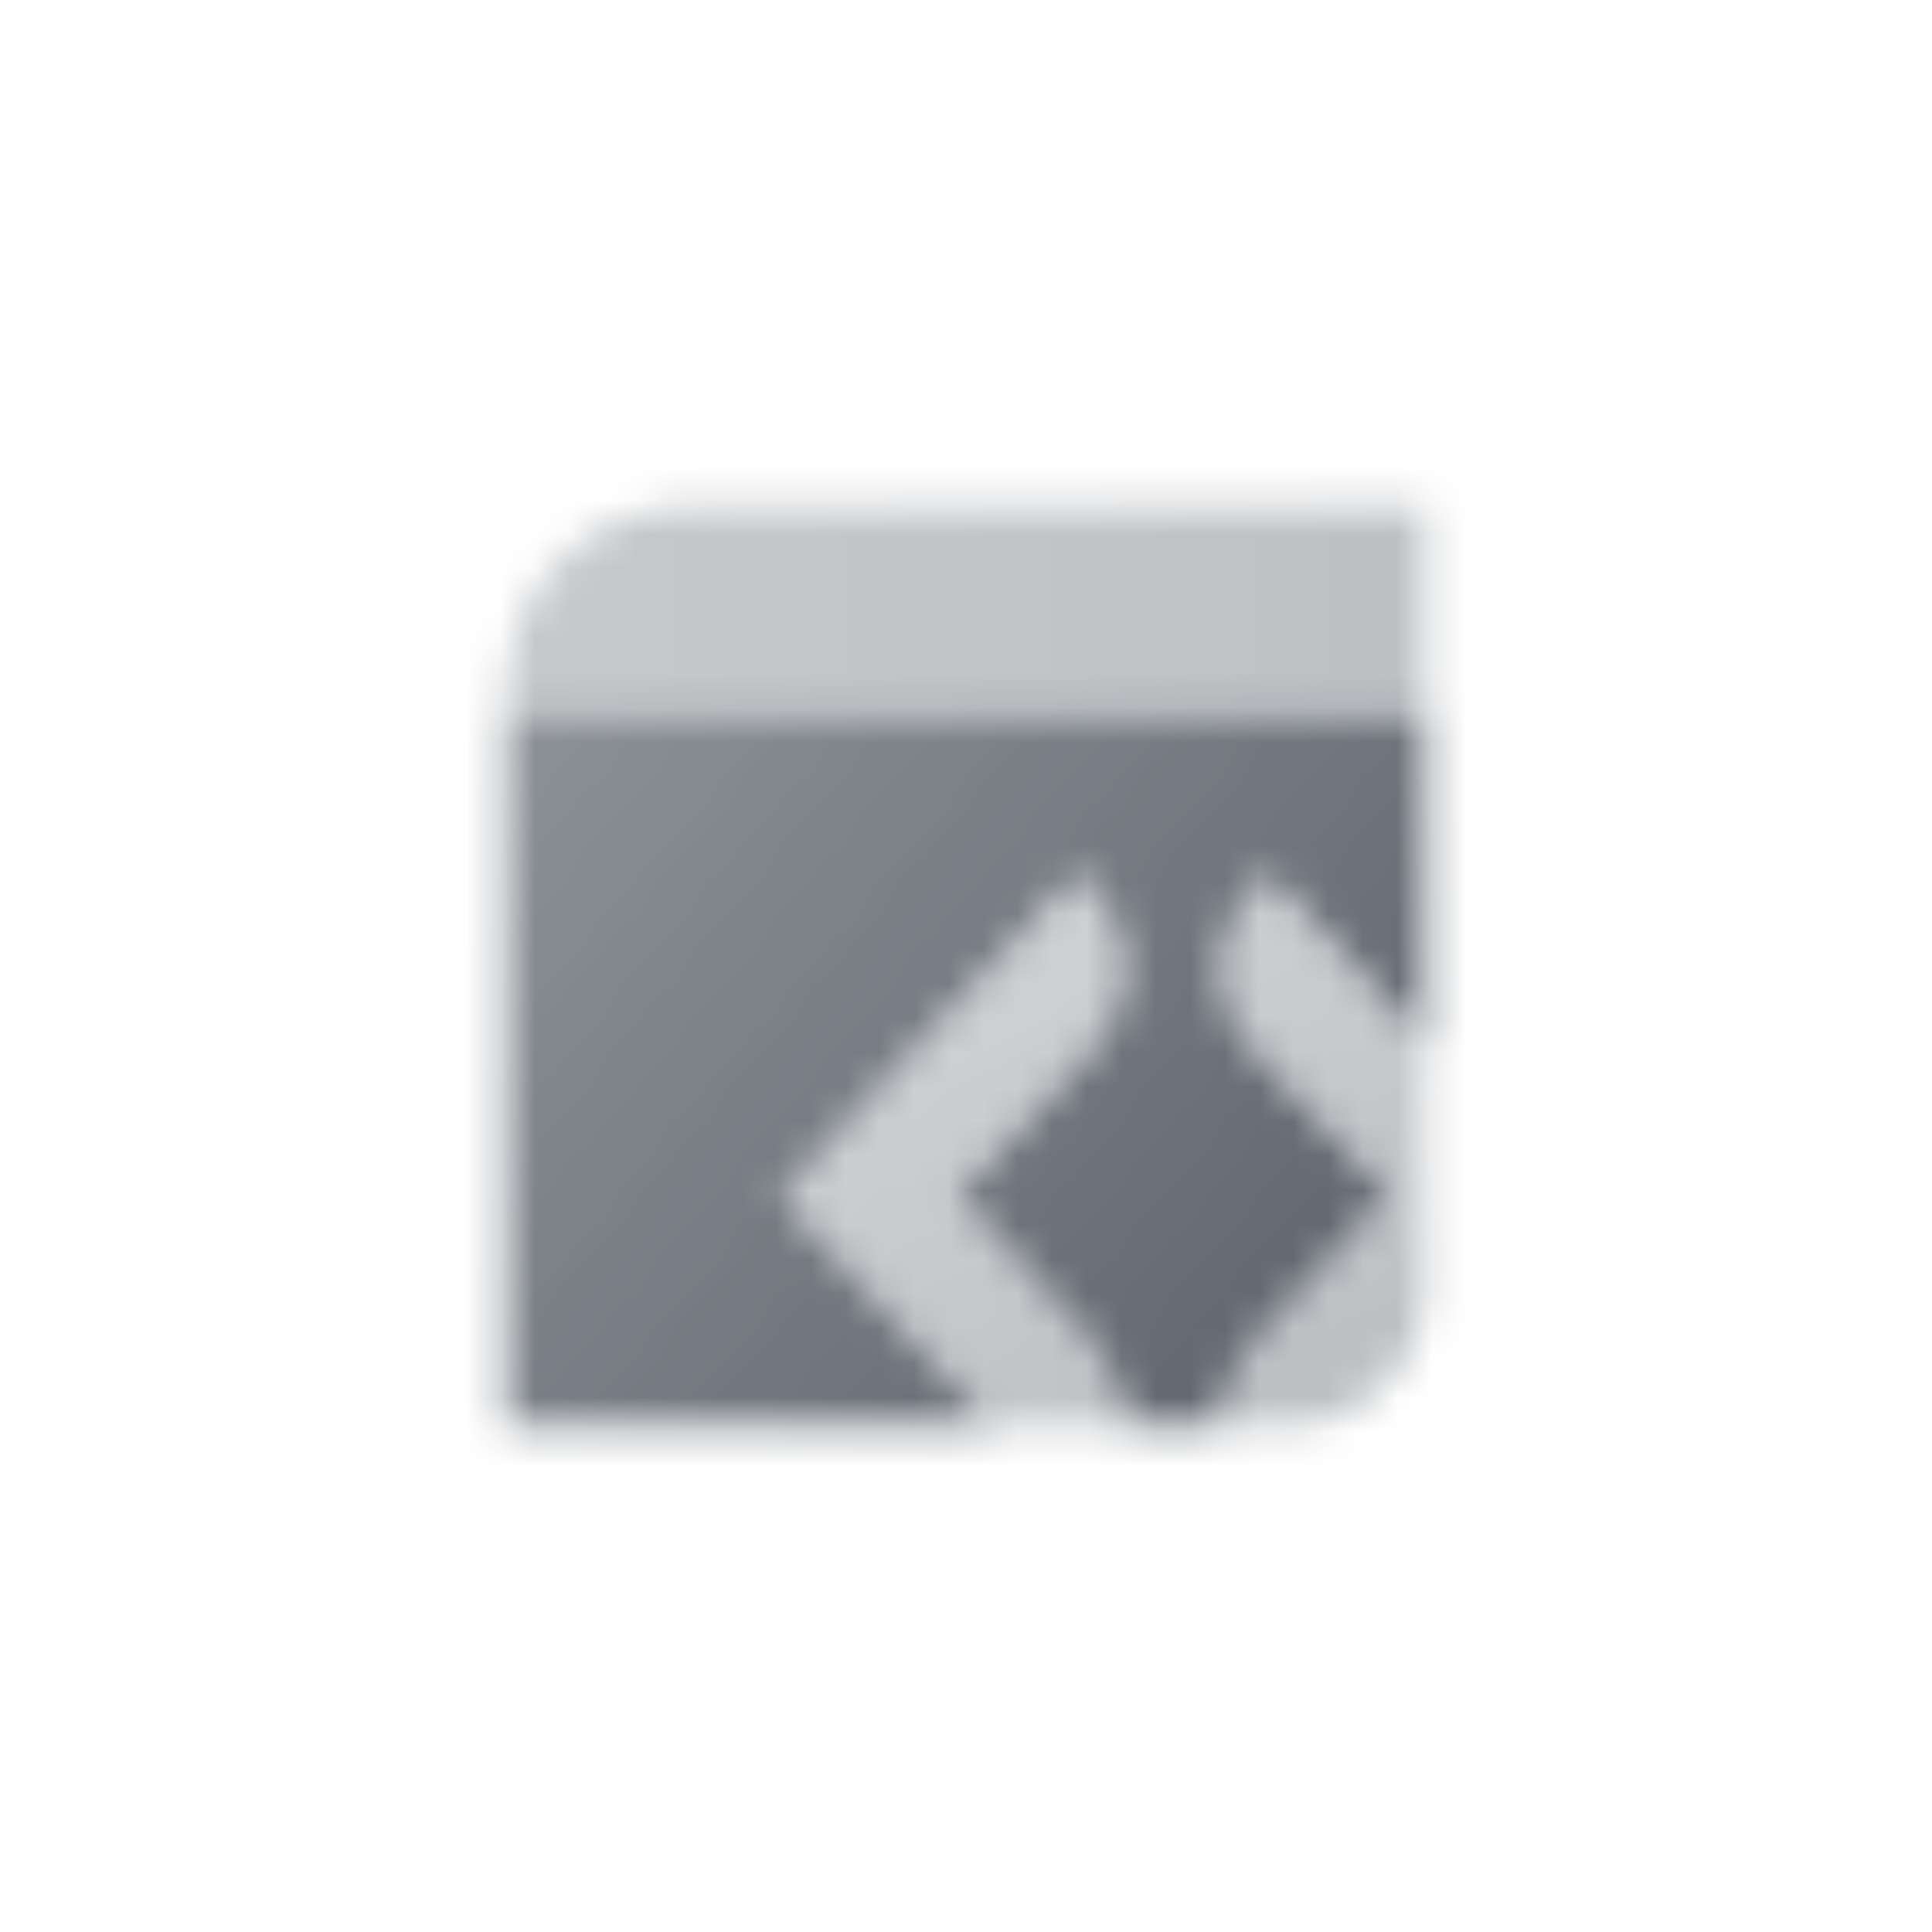 <svg width="56" height="56" viewBox="0 0 56 56" fill="none" xmlns="http://www.w3.org/2000/svg">
<mask id="mask0_10009_559" style="mask-type:alpha" maskUnits="userSpaceOnUse" x="12" y="12" width="32" height="32">
<path fill-rule="evenodd" clip-rule="evenodd" d="M41.333 20.667H14.666V41.334H28.792L25.191 37.413L25.189 37.416L22.666 34.67L22.669 34.667L22.666 34.664L25.188 31.919L25.191 31.921L31.242 25.334L31.747 25.883C32.861 27.096 32.861 29.063 31.747 30.276L27.713 34.667L31.746 39.058C32.322 39.684 32.6 40.512 32.581 41.334H34.666C34.919 41.334 35.168 41.32 35.413 41.292C35.404 40.487 35.682 39.679 36.247 39.064L40.286 34.667L36.252 30.276C35.138 29.063 35.138 27.096 36.252 25.883L36.757 25.334L41.333 30.315V20.667Z" fill="url(#paint0_linear_10009_559)"/>
<g opacity="0.5">
<path d="M25.191 37.413L28.792 41.333H32.581C32.6 40.512 32.322 39.684 31.746 39.057L27.713 34.667L31.747 30.276C32.861 29.062 32.861 27.095 31.747 25.882L31.242 25.333L25.191 31.921L25.188 31.918L22.666 34.664L22.669 34.667L22.666 34.669L25.189 37.415L25.191 37.413Z" fill="url(#paint1_linear_10009_559)"/>
<path d="M41.297 30.276L41.32 37.333C41.327 39.54 39.54 41.333 37.333 41.333H35.414C35.395 40.514 35.672 39.688 36.247 39.063L40.286 34.666L36.252 30.276C35.138 29.062 35.138 27.095 36.252 25.882L36.757 25.333L41.297 30.276Z" fill="url(#paint2_linear_10009_559)"/>
</g>
<path d="M14.666 20.667L14.666 20C14.666 17.055 17.054 14.667 19.999 14.667L41.333 14.667V20.667H14.666Z" fill="url(#paint3_linear_10009_559)"/>
</mask>
<g mask="url(#mask0_10009_559)">
<path d="M12 12H44V44H12V12Z" fill="#5C636B"/>
</g>
<defs>
<linearGradient id="paint0_linear_10009_559" x1="14.666" y1="20.667" x2="39.193" y2="41.334" gradientUnits="userSpaceOnUse">
<stop stop-opacity="0.7"/>
<stop offset="1"/>
</linearGradient>
<linearGradient id="paint1_linear_10009_559" x1="22.666" y1="19.322" x2="34.854" y2="41.333" gradientUnits="userSpaceOnUse">
<stop stop-opacity="0.45"/>
<stop offset="1" stop-opacity="0.8"/>
</linearGradient>
<linearGradient id="paint2_linear_10009_559" x1="22.666" y1="19.322" x2="34.854" y2="41.333" gradientUnits="userSpaceOnUse">
<stop stop-opacity="0.45"/>
<stop offset="1" stop-opacity="0.8"/>
</linearGradient>
<linearGradient id="paint3_linear_10009_559" x1="14.666" y1="18.667" x2="41.333" y2="18.667" gradientUnits="userSpaceOnUse">
<stop stop-opacity="0.35"/>
<stop offset="1" stop-opacity="0.4"/>
</linearGradient>
</defs>
</svg>
